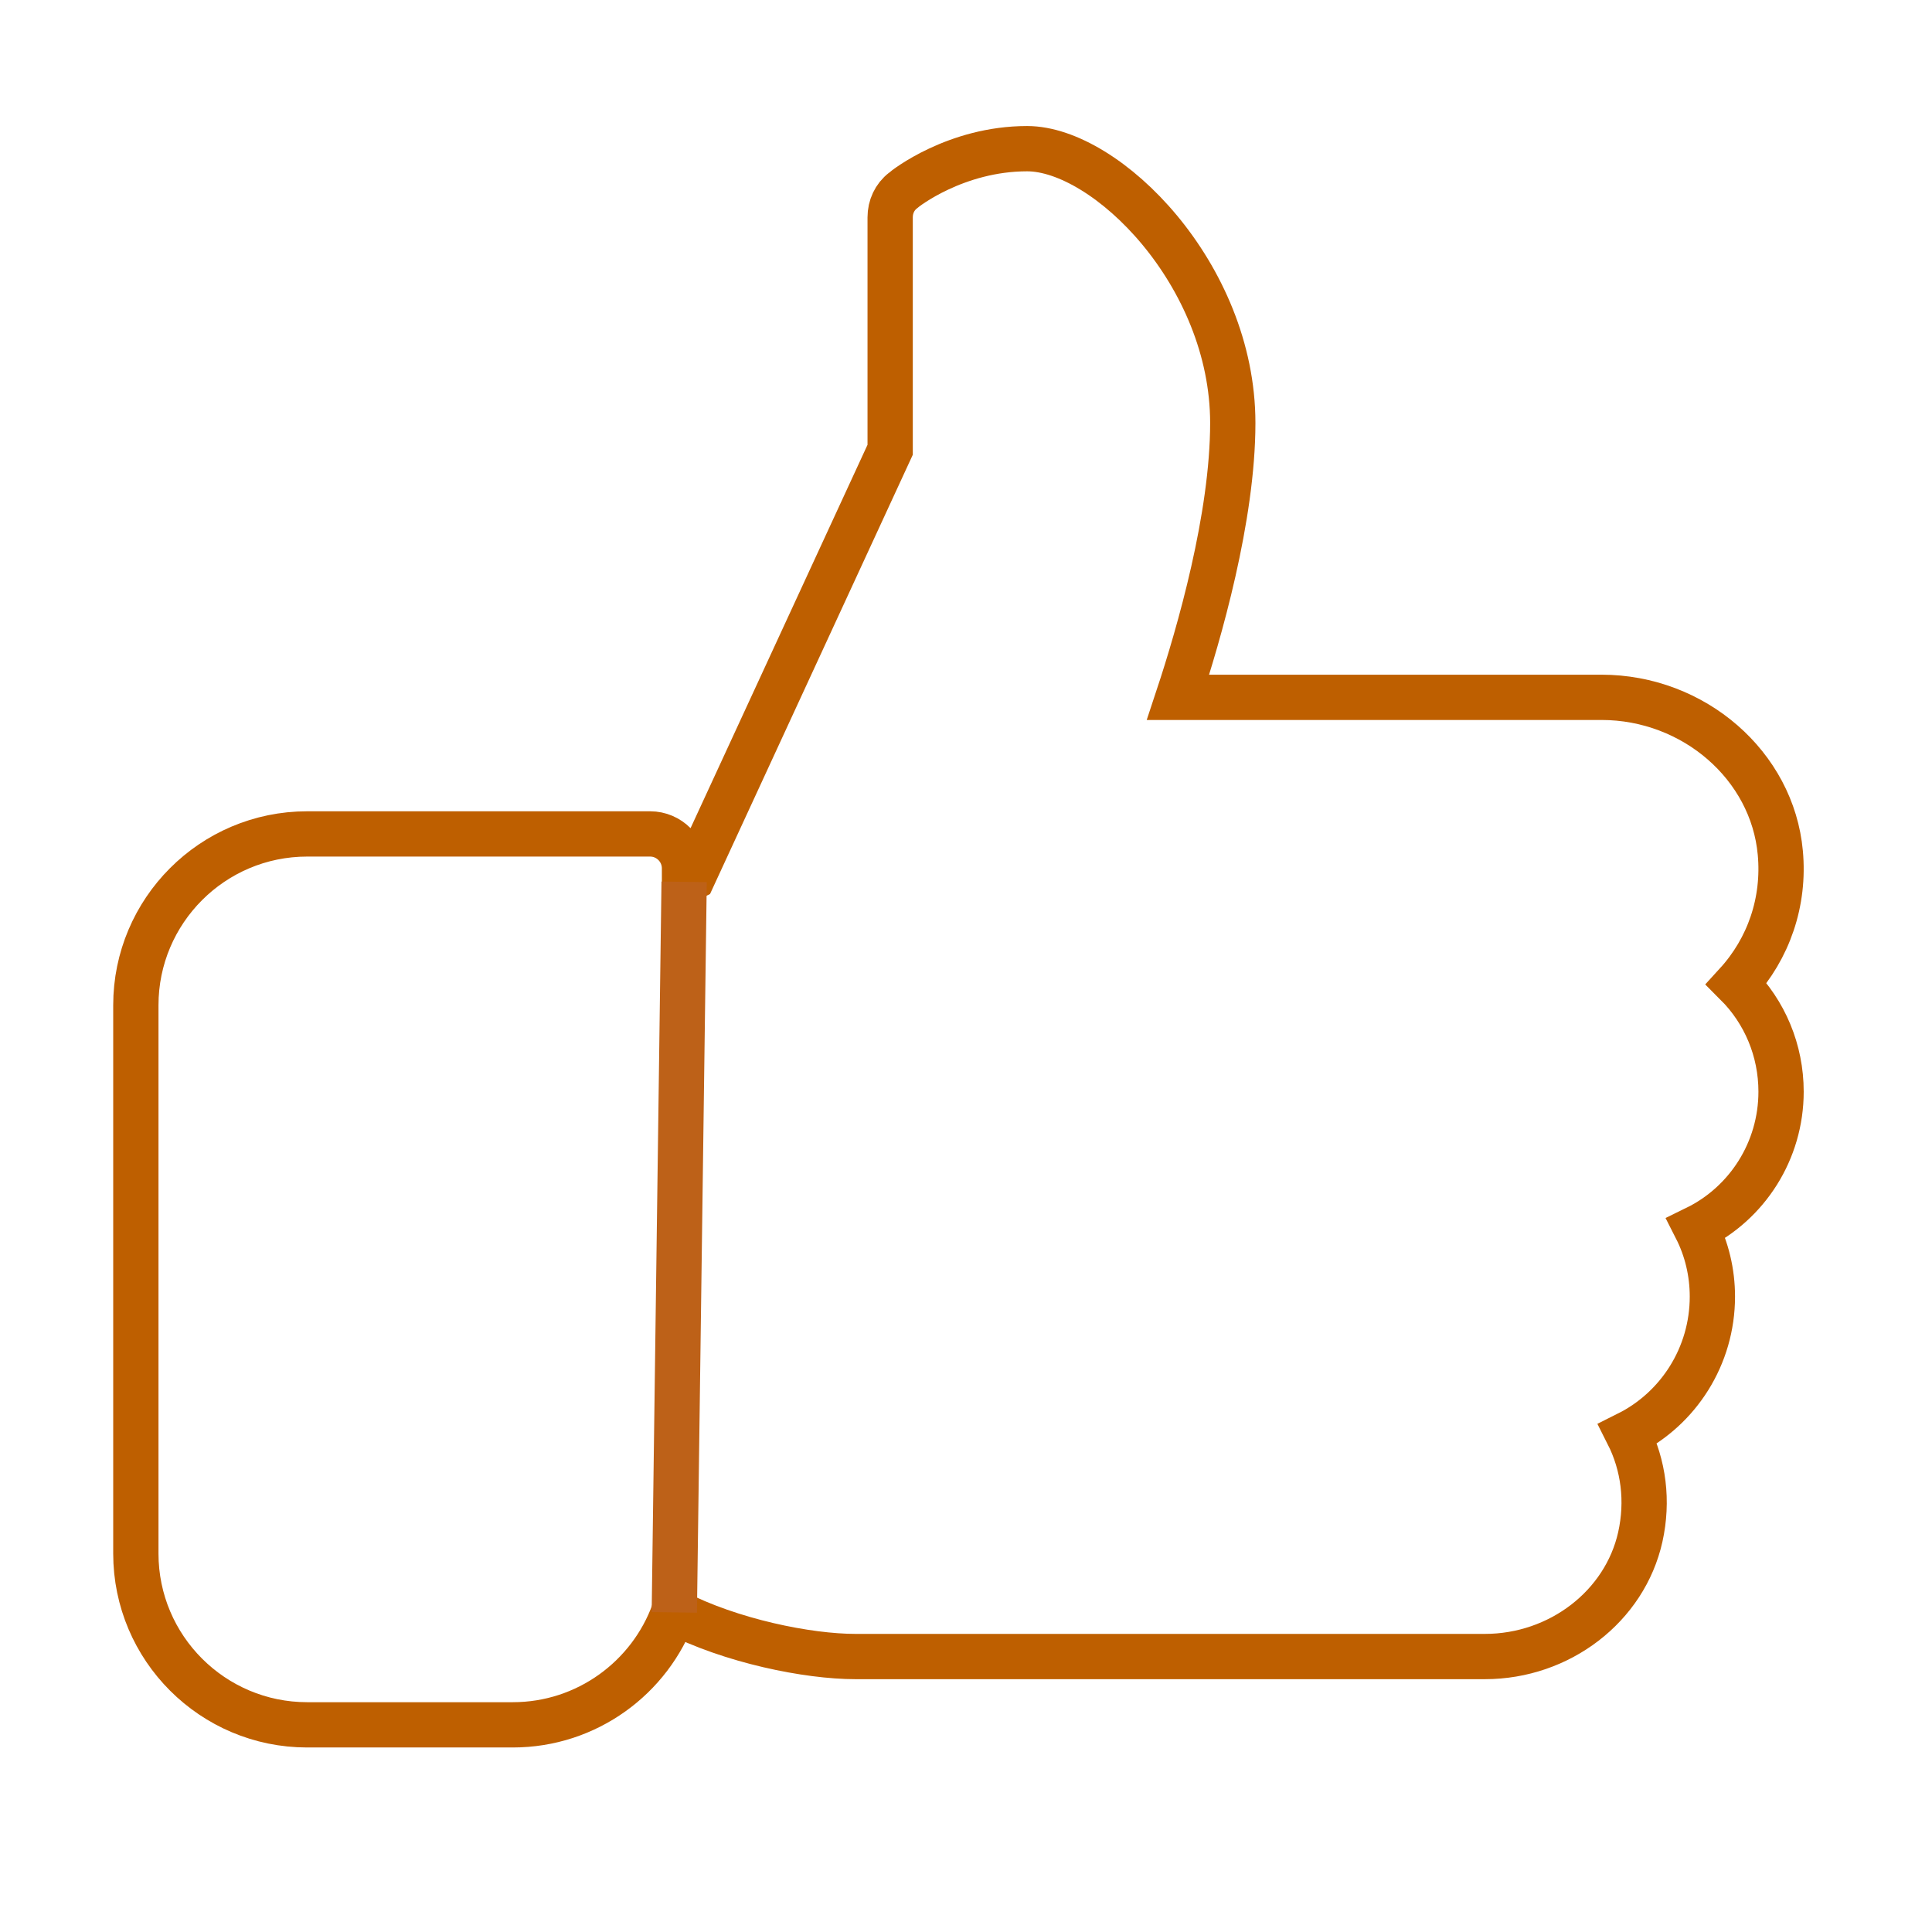 <?xml version="1.0" encoding="utf-8"?>
<!-- Generator: Adobe Illustrator 25.2.1, SVG Export Plug-In . SVG Version: 6.00 Build 0)  -->
<svg version="1.1" id="Capa_1" xmlns="http://www.w3.org/2000/svg" xmlns:xlink="http://www.w3.org/1999/xlink" x="0px" y="0px"
	 viewBox="0 0 512 512" style="enable-background:new 0 0 512 512;" xml:space="preserve">
<style type="text/css">
	.st0{fill:none;stroke:#BE5F00;stroke-width:12;stroke-miterlimit:10;}
	.st1{fill:#BD6118;stroke:#BD6118;stroke-width:12;stroke-miterlimit:10;}
</style>
<g>
	<path class="st0" d="M472,289.3c0-10.9-4.3-21.1-11.8-28.6c8.5-9.3,12.8-21.7,11.6-34.7c-2.1-23.1-22.9-41.2-47.4-41.2H312.2
		c5.6-16.9,14.5-47.8,14.5-72.7c0-39.4-33.5-72.7-54.5-72.7c-18.9,0-32.4,10.6-32.9,11.1c-2.2,1.7-3.4,4.3-3.4,7.1v61.6l-52.3,113.3
		l-2.2,1.1v-3.5c0-5-4.1-9.1-9.1-9.1H81.4c-25.1,0-45.4,20.4-45.4,45.4v145.3c0,25.1,20.4,45.4,45.4,45.4h54.5
		c19.6,0,36.4-12.5,42.7-30c15.1,7.8,35.5,11.9,48.1,11.9h166.8c19.8,0,37.1-13.3,41.2-31.7c2.1-9.5,0.9-19-3.3-27.3
		c13.4-6.7,22.4-20.6,22.4-36.4c0-6.4-1.5-12.6-4.3-18.1C463,318.9,472,305,472,289.3z"/>
</g>
<line class="st1" x1="181.3" y1="233.7" x2="178.7" y2="427.3"/>
</svg>
